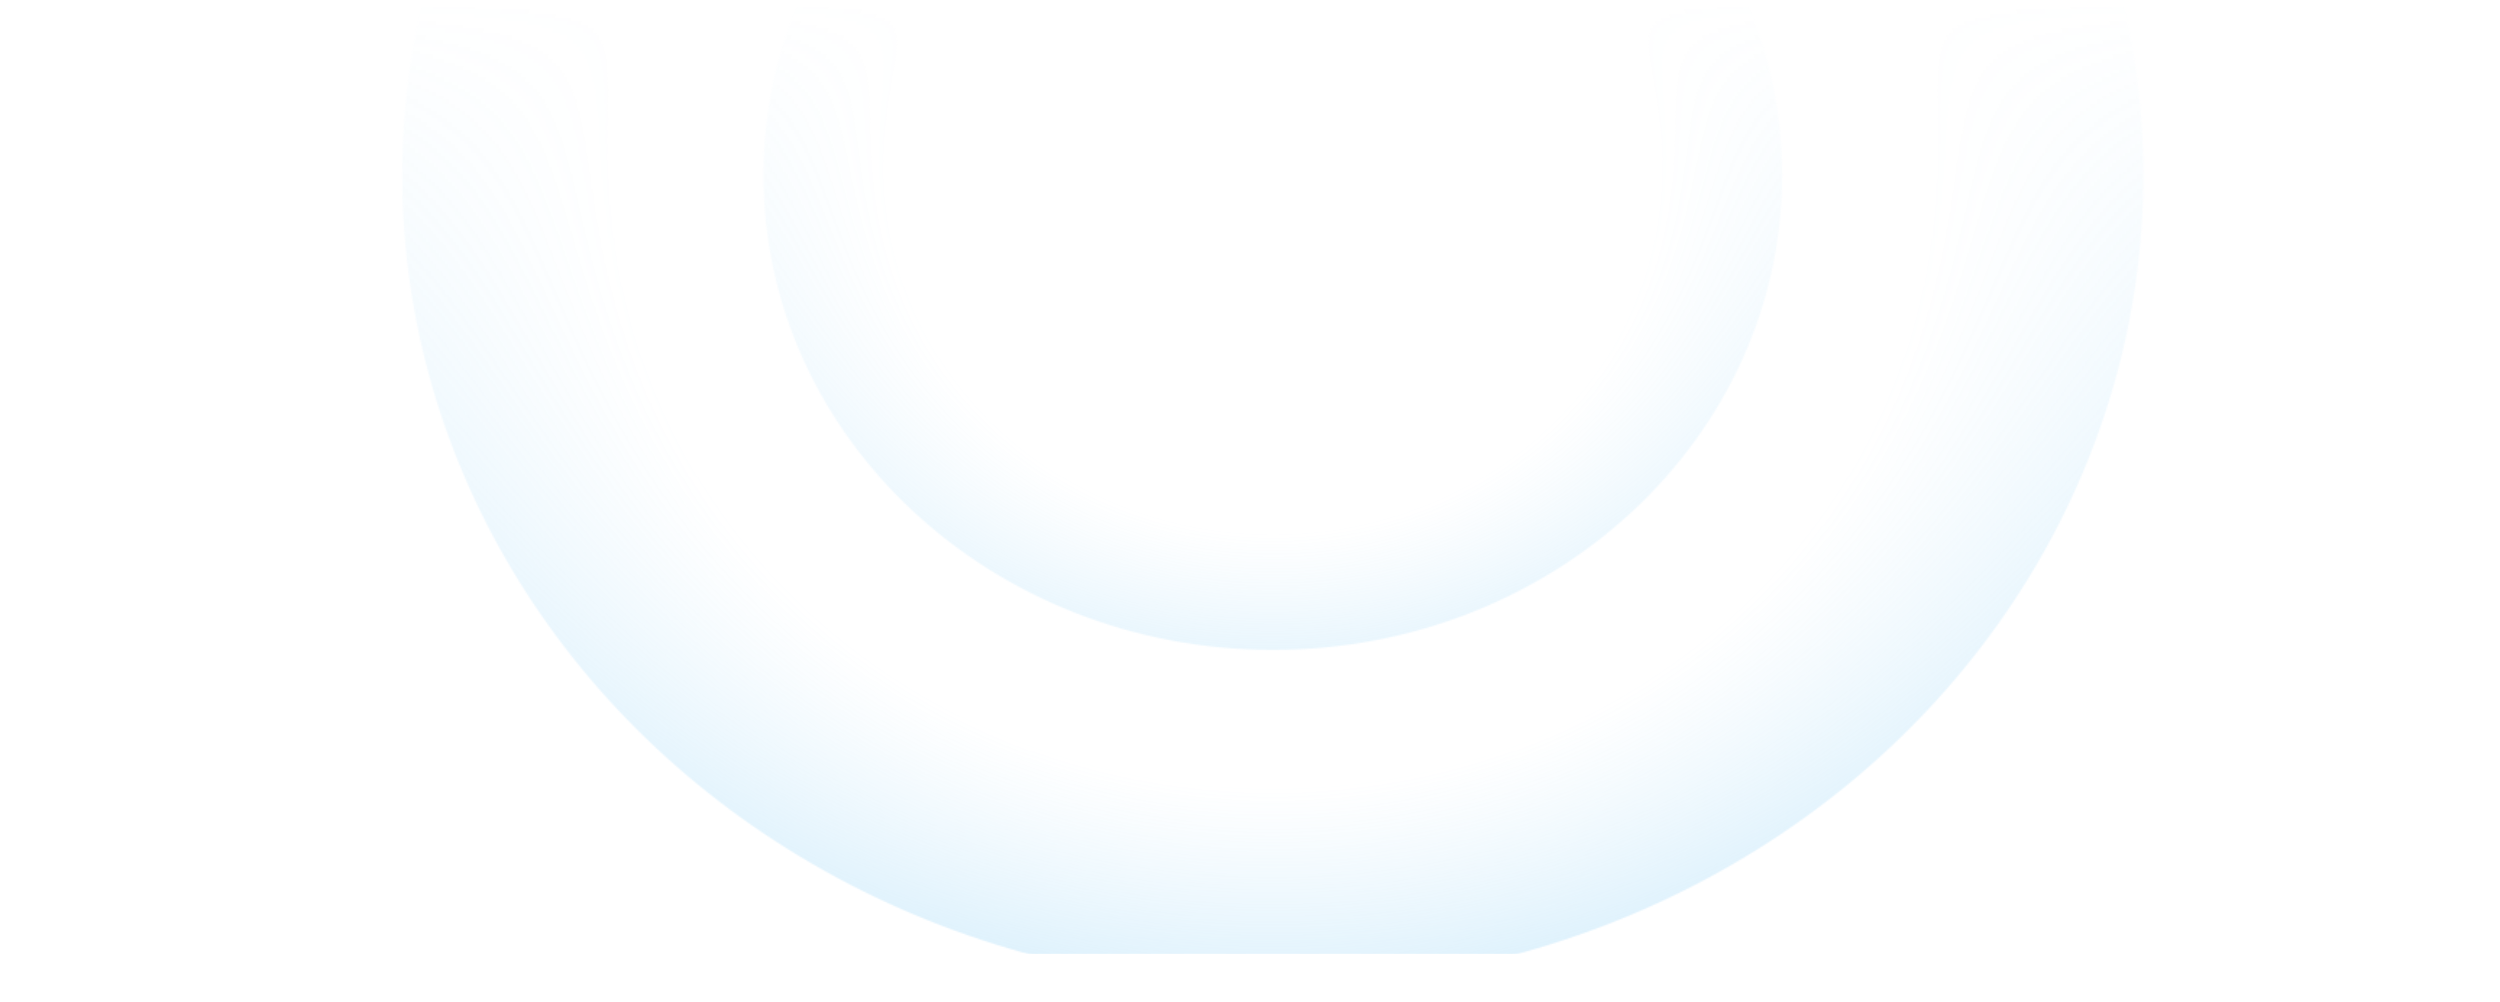 <svg xmlns="http://www.w3.org/2000/svg" width="1727" height="692" viewBox="0 0 1727 692" fill="none"><g opacity="0.25" clip-path="url(#clip0_8_494)"><mask id="mask0_8_494" style="mask-type:alpha" maskUnits="userSpaceOnUse" x="0" y="-1" width="1728" height="661"><rect x="1727.49" y="659.041" width="1727.49" height="659.104" transform="rotate(-180 1727.49 659.041)" fill="url(#paint0_linear_8_494)"></rect></mask><g mask="url(#mask0_8_494)"><mask id="mask1_8_494" style="mask-type:alpha" maskUnits="userSpaceOnUse" x="277" y="-440" width="1204" height="1122"><ellipse cx="879.246" cy="120.973" rx="601.407" ry="560.618" transform="rotate(-180 879.246 120.973)" fill="url(#paint1_radial_8_494)"></ellipse><ellipse cx="879.247" cy="120.973" rx="351.844" ry="327.981" transform="rotate(-180 879.247 120.973)" fill="url(#paint2_radial_8_494)"></ellipse></mask><g mask="url(#mask1_8_494)"><rect x="-6.10352e-05" width="1727.49" height="659.1" fill="#80CBF5"></rect></g></g></g><defs><linearGradient id="paint0_linear_8_494" x1="2591.24" y1="659.041" x2="2591.24" y2="1318.14" gradientUnits="userSpaceOnUse"><stop></stop><stop offset="1" stop-opacity="0"></stop></linearGradient><radialGradient id="paint1_radial_8_494" cx="0" cy="0" r="1" gradientUnits="userSpaceOnUse" gradientTransform="translate(879.246 120.973) rotate(90) scale(560.618 601.407)"><stop offset="0.755" stop-opacity="0"></stop><stop offset="1"></stop></radialGradient><radialGradient id="paint2_radial_8_494" cx="0" cy="0" r="1" gradientUnits="userSpaceOnUse" gradientTransform="translate(879.247 120.973) rotate(90) scale(327.981 351.844)"><stop offset="0.755" stop-opacity="0"></stop><stop offset="1"></stop></radialGradient><clipPath id="clip0_8_494"><rect width="1727" height="692" fill="white" transform="translate(1727 692) rotate(-180)"></rect></clipPath></defs></svg>